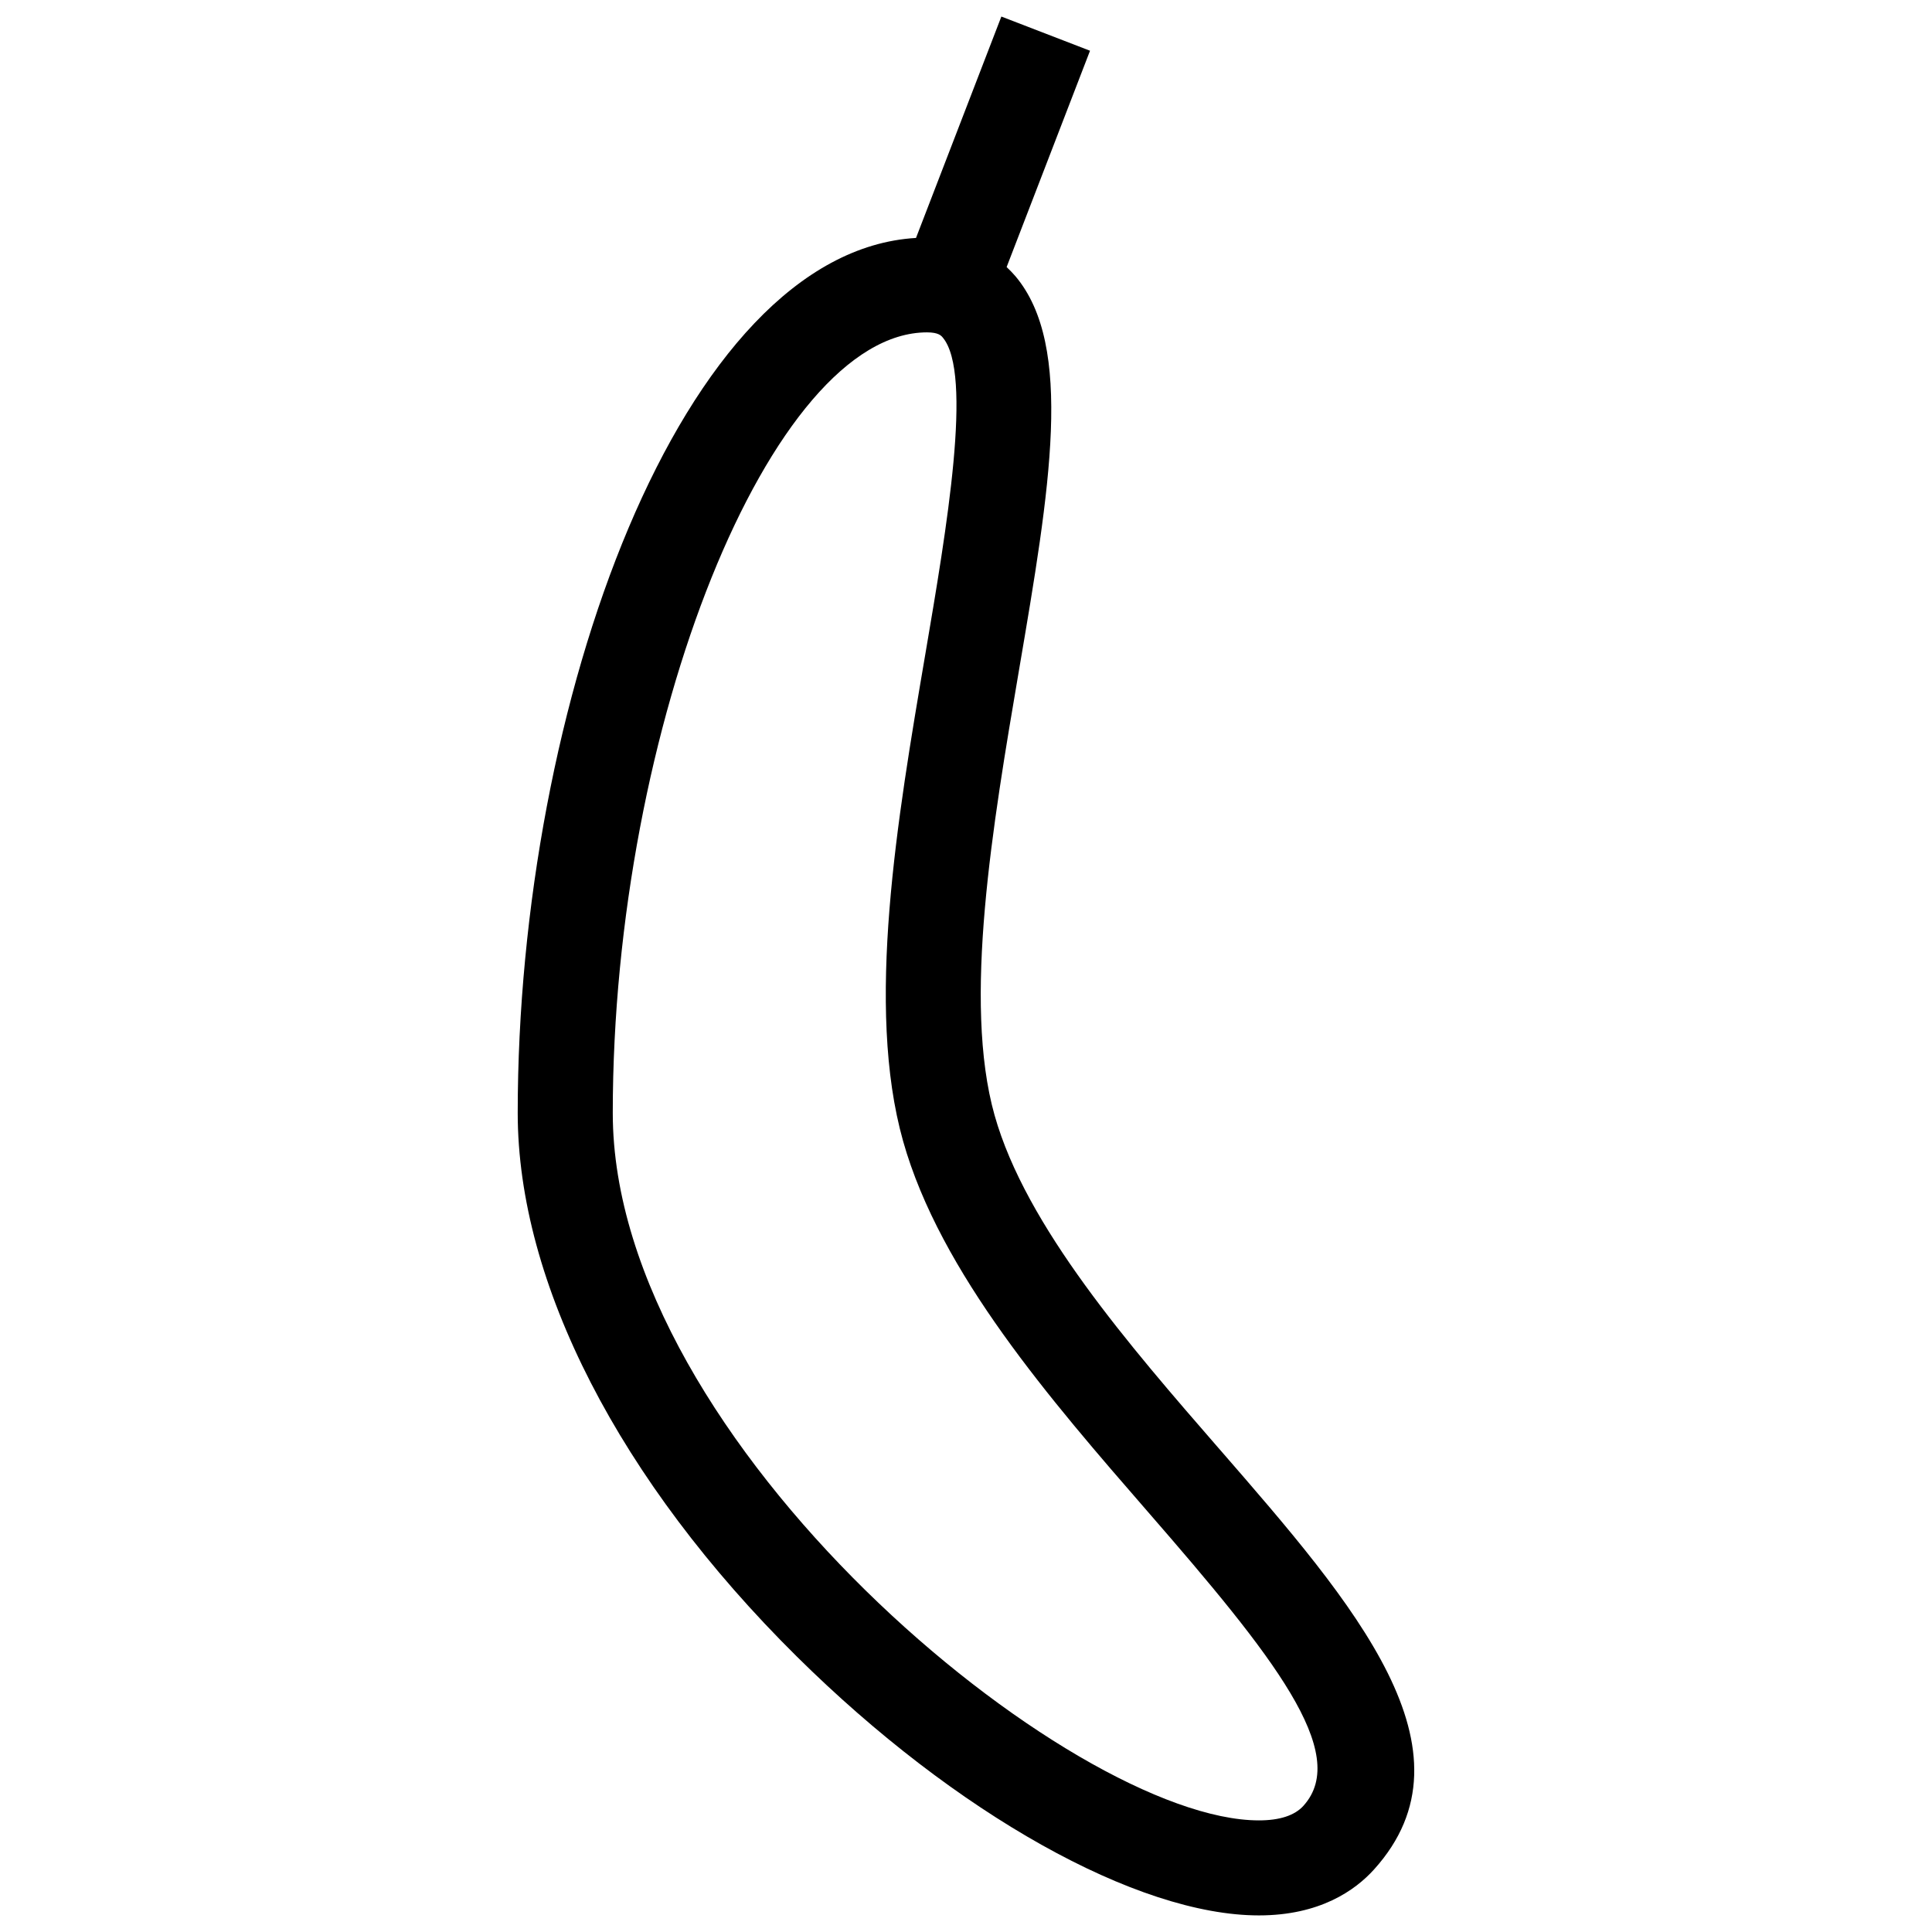 <?xml version="1.0" encoding="UTF-8"?>
<!-- Uploaded to: SVG Repo, www.svgrepo.com, Generator: SVG Repo Mixer Tools -->
<svg width="800px" height="800px" version="1.1" viewBox="144 144 512 512" xmlns="http://www.w3.org/2000/svg">
 <defs>
  <clipPath id="a">
   <path d="m281 148.09h238v503.81h-238z"/>
  </clipPath>
 </defs>
 <g clip-path="url(#a)">
  <path d="m467.3 528.19c-24.098-27.73-51.414-59.148-59.723-88.629-8.488-30.129-0.523-76.871 6.492-118.11 8.168-47.926 14.609-85.785-0.992-104.28-0.664-0.781-1.457-1.586-2.312-2.398l22.102-57.328-23.496-9.059-22.621 58.672c-62.348 3.672-105.55 123.82-105.55 231.89 0 45.031 26.957 97.523 73.961 144.05 42.113 41.68 90.184 68.605 122.46 68.605 16.117 0 25.484-6.609 30.5-12.16 28.48-31.527-5.18-70.254-40.82-111.26zm22.133 94.359c-2.324 2.57-6.293 3.871-11.812 3.871-49.68 0-171.23-100.06-171.23-187.46 0-102.48 42.027-206.88 83.281-206.88 3.019 0 3.758 0.875 4.156 1.352 8.066 9.551 1.047 50.719-4.586 83.805-7.473 43.863-15.941 93.574-5.91 129.17 9.84 34.914 39.117 68.605 64.949 98.332 33.023 37.969 53.719 63.902 41.148 77.809z"/>
 </g>
</svg>